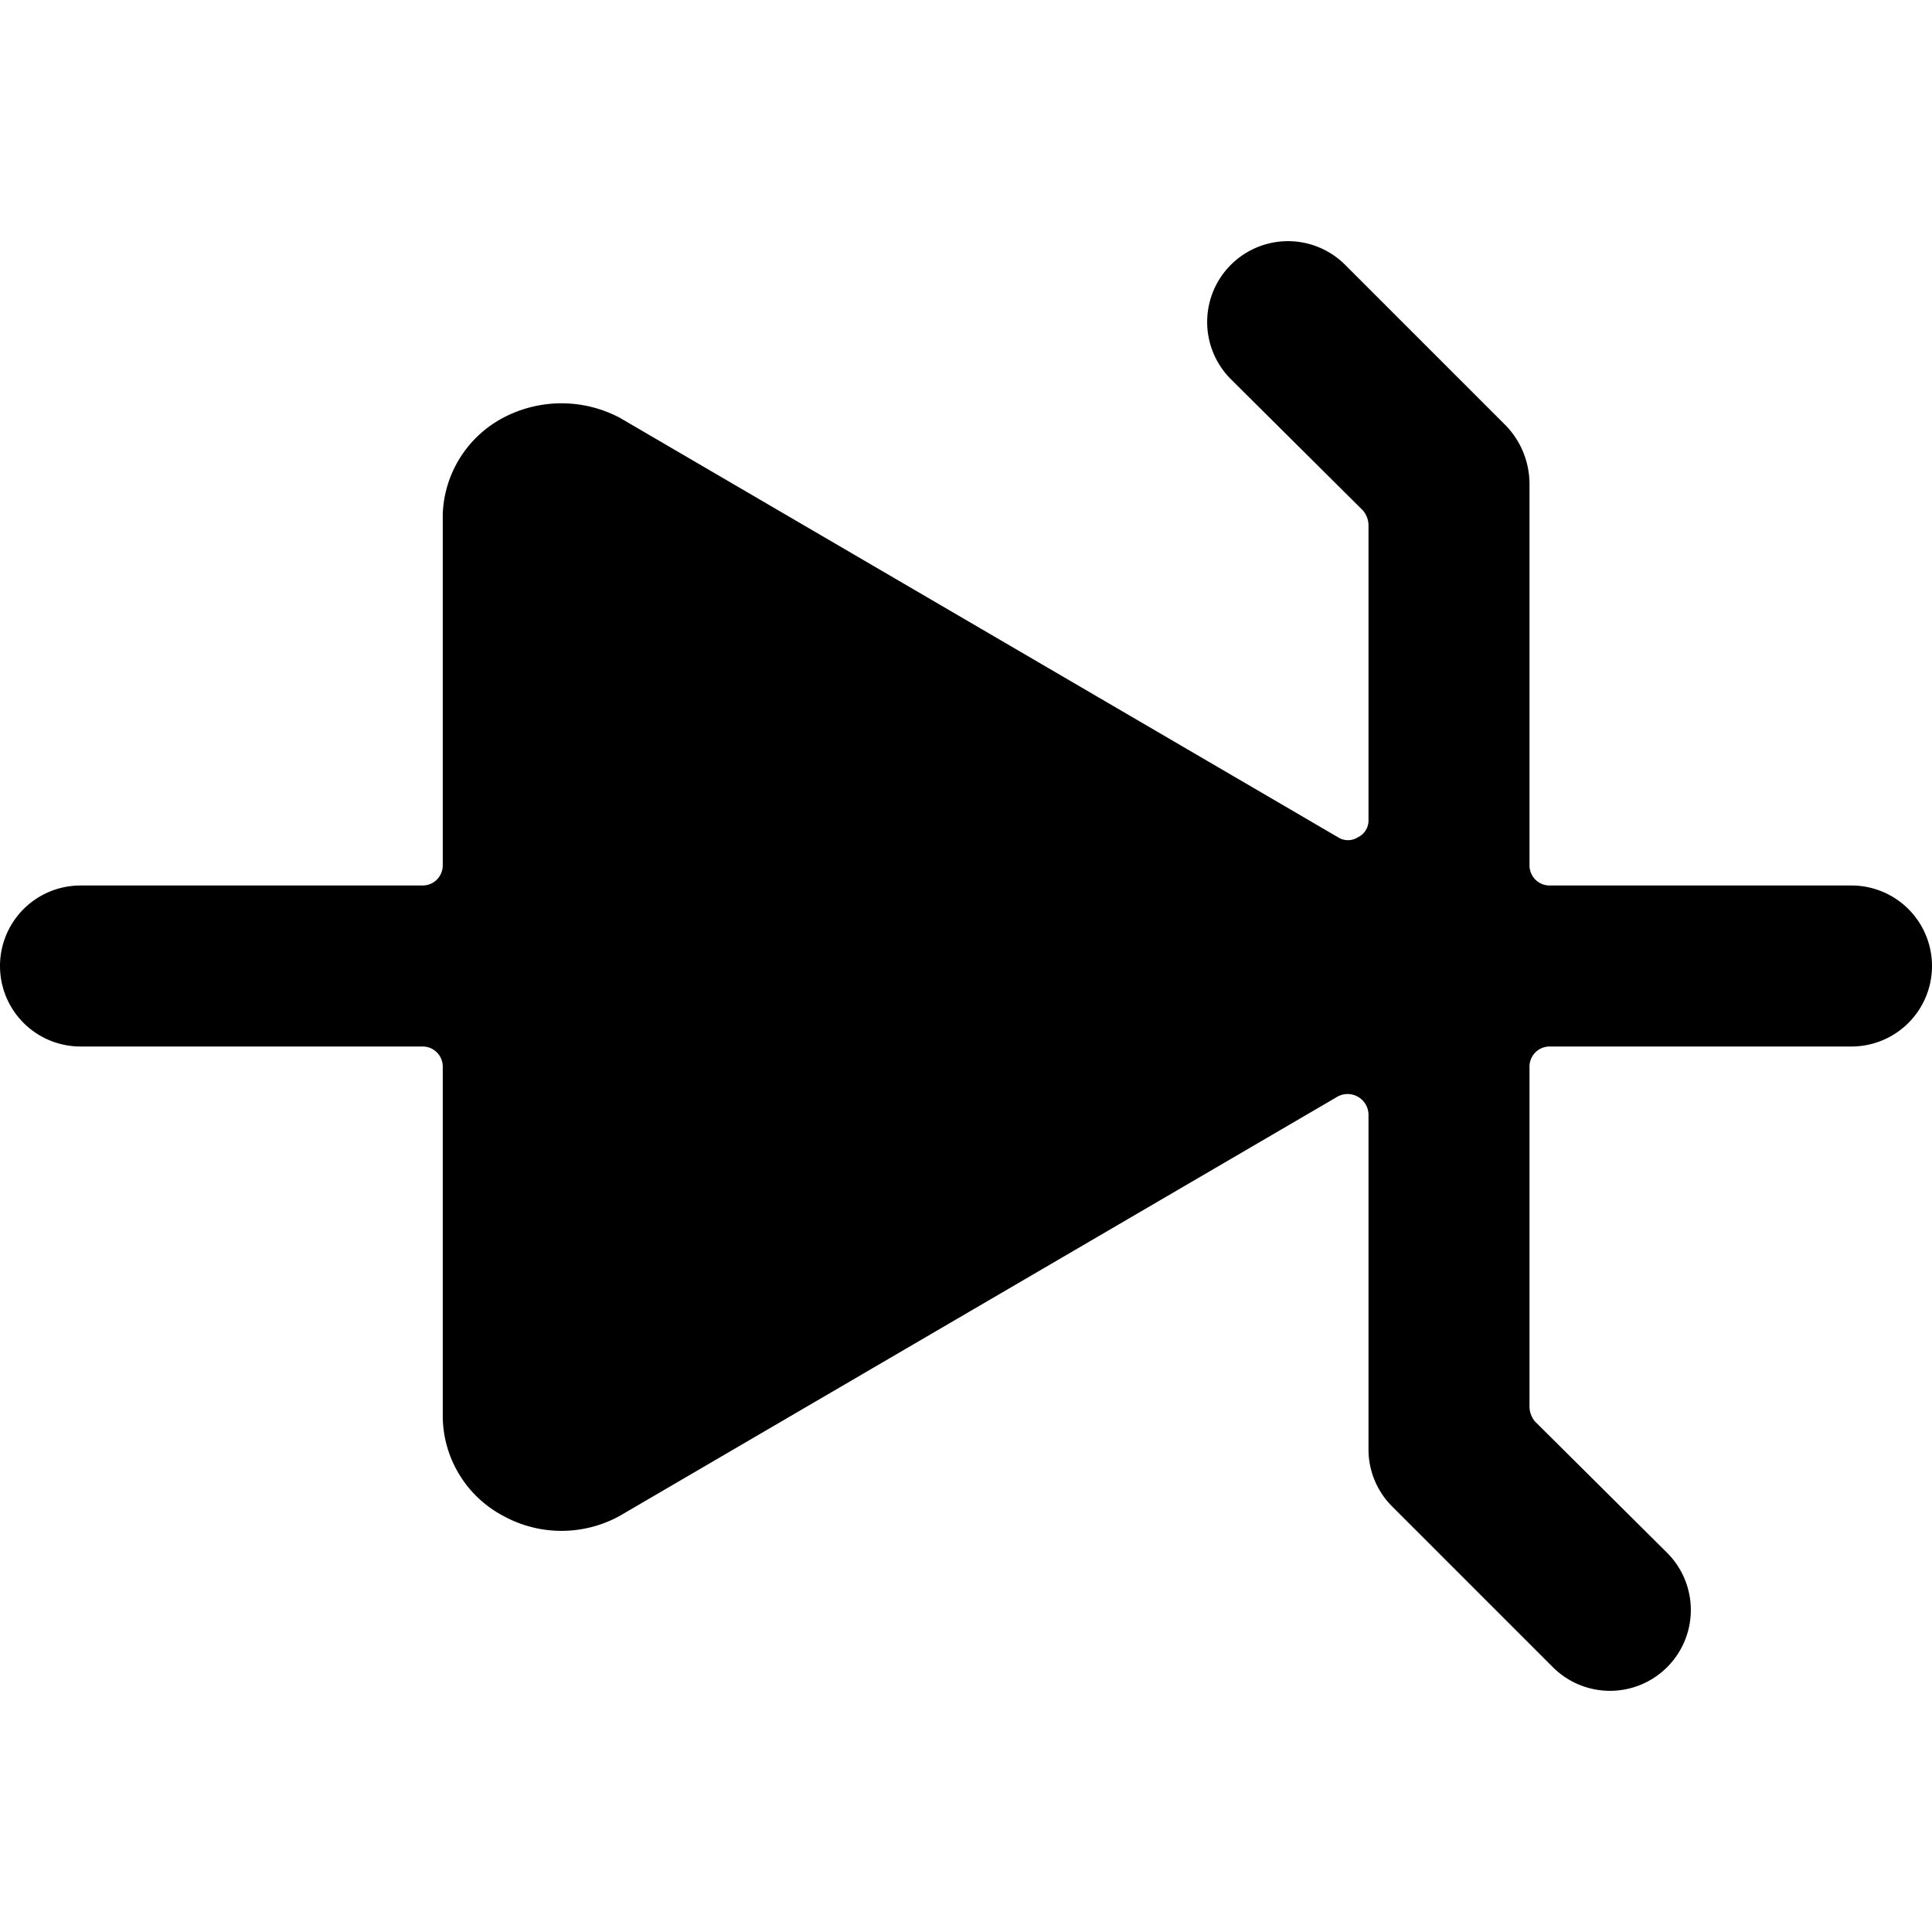 <svg xmlns="http://www.w3.org/2000/svg" viewBox="0 0 24 24"><path d="M23 11h-3.75a0.25 0.25 0 0 1 -0.25 -0.25V6a1.05 1.05 0 0 0 -0.29 -0.71l-2 -2a1 1 0 0 0 -1.42 1.42l1.64 1.63a0.29 0.29 0 0 1 0.07 0.18v3.67a0.23 0.23 0 0 1 -0.13 0.21 0.23 0.23 0 0 1 -0.25 0L7.7 5.19a1.55 1.55 0 0 0 -1.45 0 1.41 1.41 0 0 0 -0.75 1.2v4.36a0.25 0.25 0 0 1 -0.25 0.25H1a1 1 0 0 0 0 2h4.25a0.25 0.25 0 0 1 0.25 0.25v4.35a1.41 1.41 0 0 0 0.75 1.23 1.5 1.5 0 0 0 1.45 0l8.92 -5.21a0.26 0.26 0 0 1 0.38 0.22V18a1 1 0 0 0 0.29 0.71l2 2a1 1 0 0 0 1.42 -1.42l-1.64 -1.63a0.29 0.29 0 0 1 -0.07 -0.18v-4.23a0.25 0.25 0 0 1 0.25 -0.25H23a1 1 0 0 0 0 -2Z" fill="#000000" stroke-width="1"></path></svg>